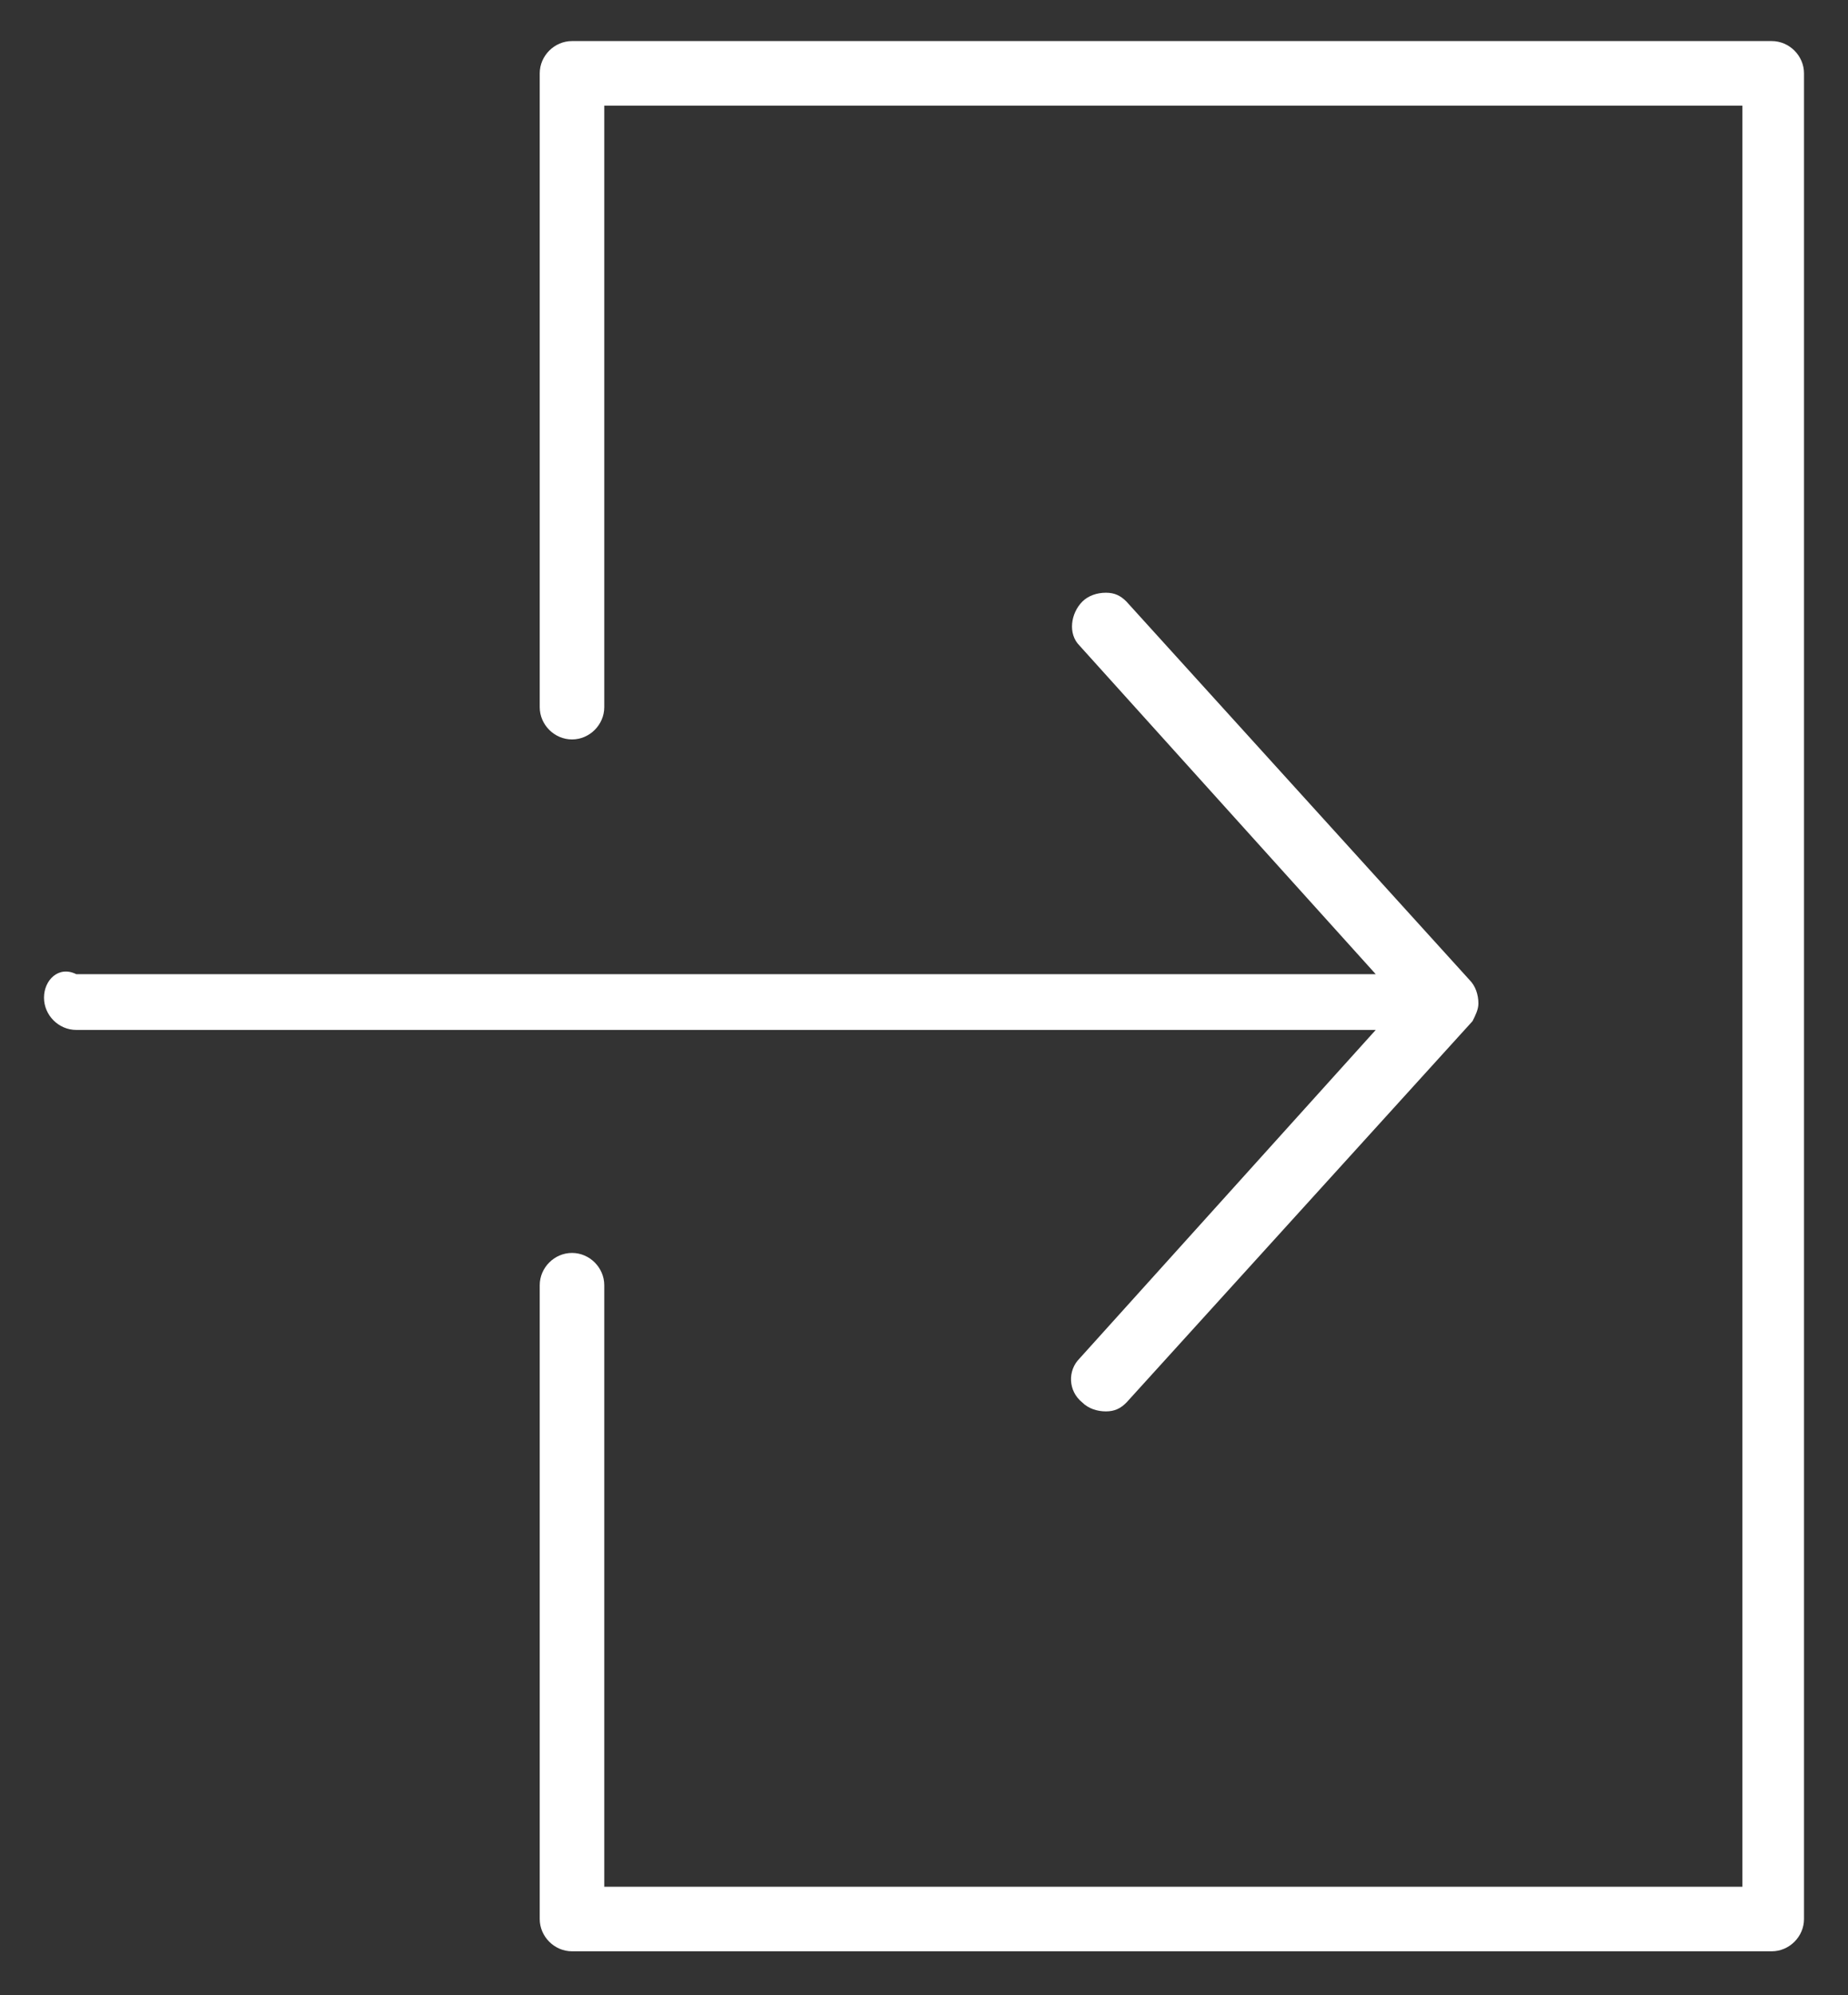 <?xml version="1.0" encoding="utf-8"?>
<!-- Generator: Adobe Illustrator 26.4.1, SVG Export Plug-In . SVG Version: 6.00 Build 0)  -->
<svg version="1.1" id="Ebene_1" xmlns="http://www.w3.org/2000/svg" xmlns:xlink="http://www.w3.org/1999/xlink" x="0px" y="0px"
	 viewBox="0 0 63 68" style="enable-background:new 0 0 63 68;" xml:space="preserve">
<rect x="0" y="0" width="63" height="68" fill="#333333" stroke="none"/>
<style type="text/css">
	.st0{clip-path:url(#SVGID_00000116948893248134449550000005500933127565120696_);}
	.st1{fill:#ffffff;}
</style>
<g transform="translate(-1276.0 -745.0)">
	<g>
		<defs>
			<rect id="SVGID_1_" width="1600" height="4594"/>
		</defs>
		<clipPath id="SVGID_00000080198882726763467590000012200800733907457453_">
			<use xlink:href="#SVGID_1_"  style="overflow:visible;"/>
		</clipPath>
		<g style="clip-path:url(#SVGID_00000080198882726763467590000012200800733907457453_);">
			<path class="st1" d="M1277.5,779c0,0.6,0.5,1.1,1.1,1.1h44.3l-10.1,11.2c-0.4,0.4-0.4,1.1,0.1,1.5c0.2,0.2,0.5,0.3,0.8,0.3
				c0.3,0,0.5-0.1,0.7-0.3l11.8-13c0.1-0.2,0.2-0.4,0.2-0.6c0-0.3-0.1-0.6-0.3-0.8l-11.7-12.9c-0.2-0.2-0.4-0.3-0.7-0.3
				c-0.3,0-0.6,0.1-0.8,0.3c-0.4,0.4-0.5,1.1-0.1,1.5l10.1,11.2h-44.3C1278,777.9,1277.5,778.4,1277.5,779z"/>
			<path class="st1" d="M1295.5,811.5h40.9c0.6,0,1.1-0.5,1.1-1.1v-62.9c0-0.6-0.5-1.1-1.1-1.1h-40.9c-0.6,0-1.1,0.5-1.1,1.1v21.6
				c0,0.6,0.5,1.1,1.1,1.1s1.1-0.5,1.1-1.1v-20.5h38.8v60.7h-38.8v-20.5c0-0.6-0.5-1.1-1.1-1.1s-1.1,0.5-1.1,1.1v21.6
				C1294.4,811,1294.9,811.5,1295.5,811.5z"/>
		</g>
	</g>
</g>
</svg>
